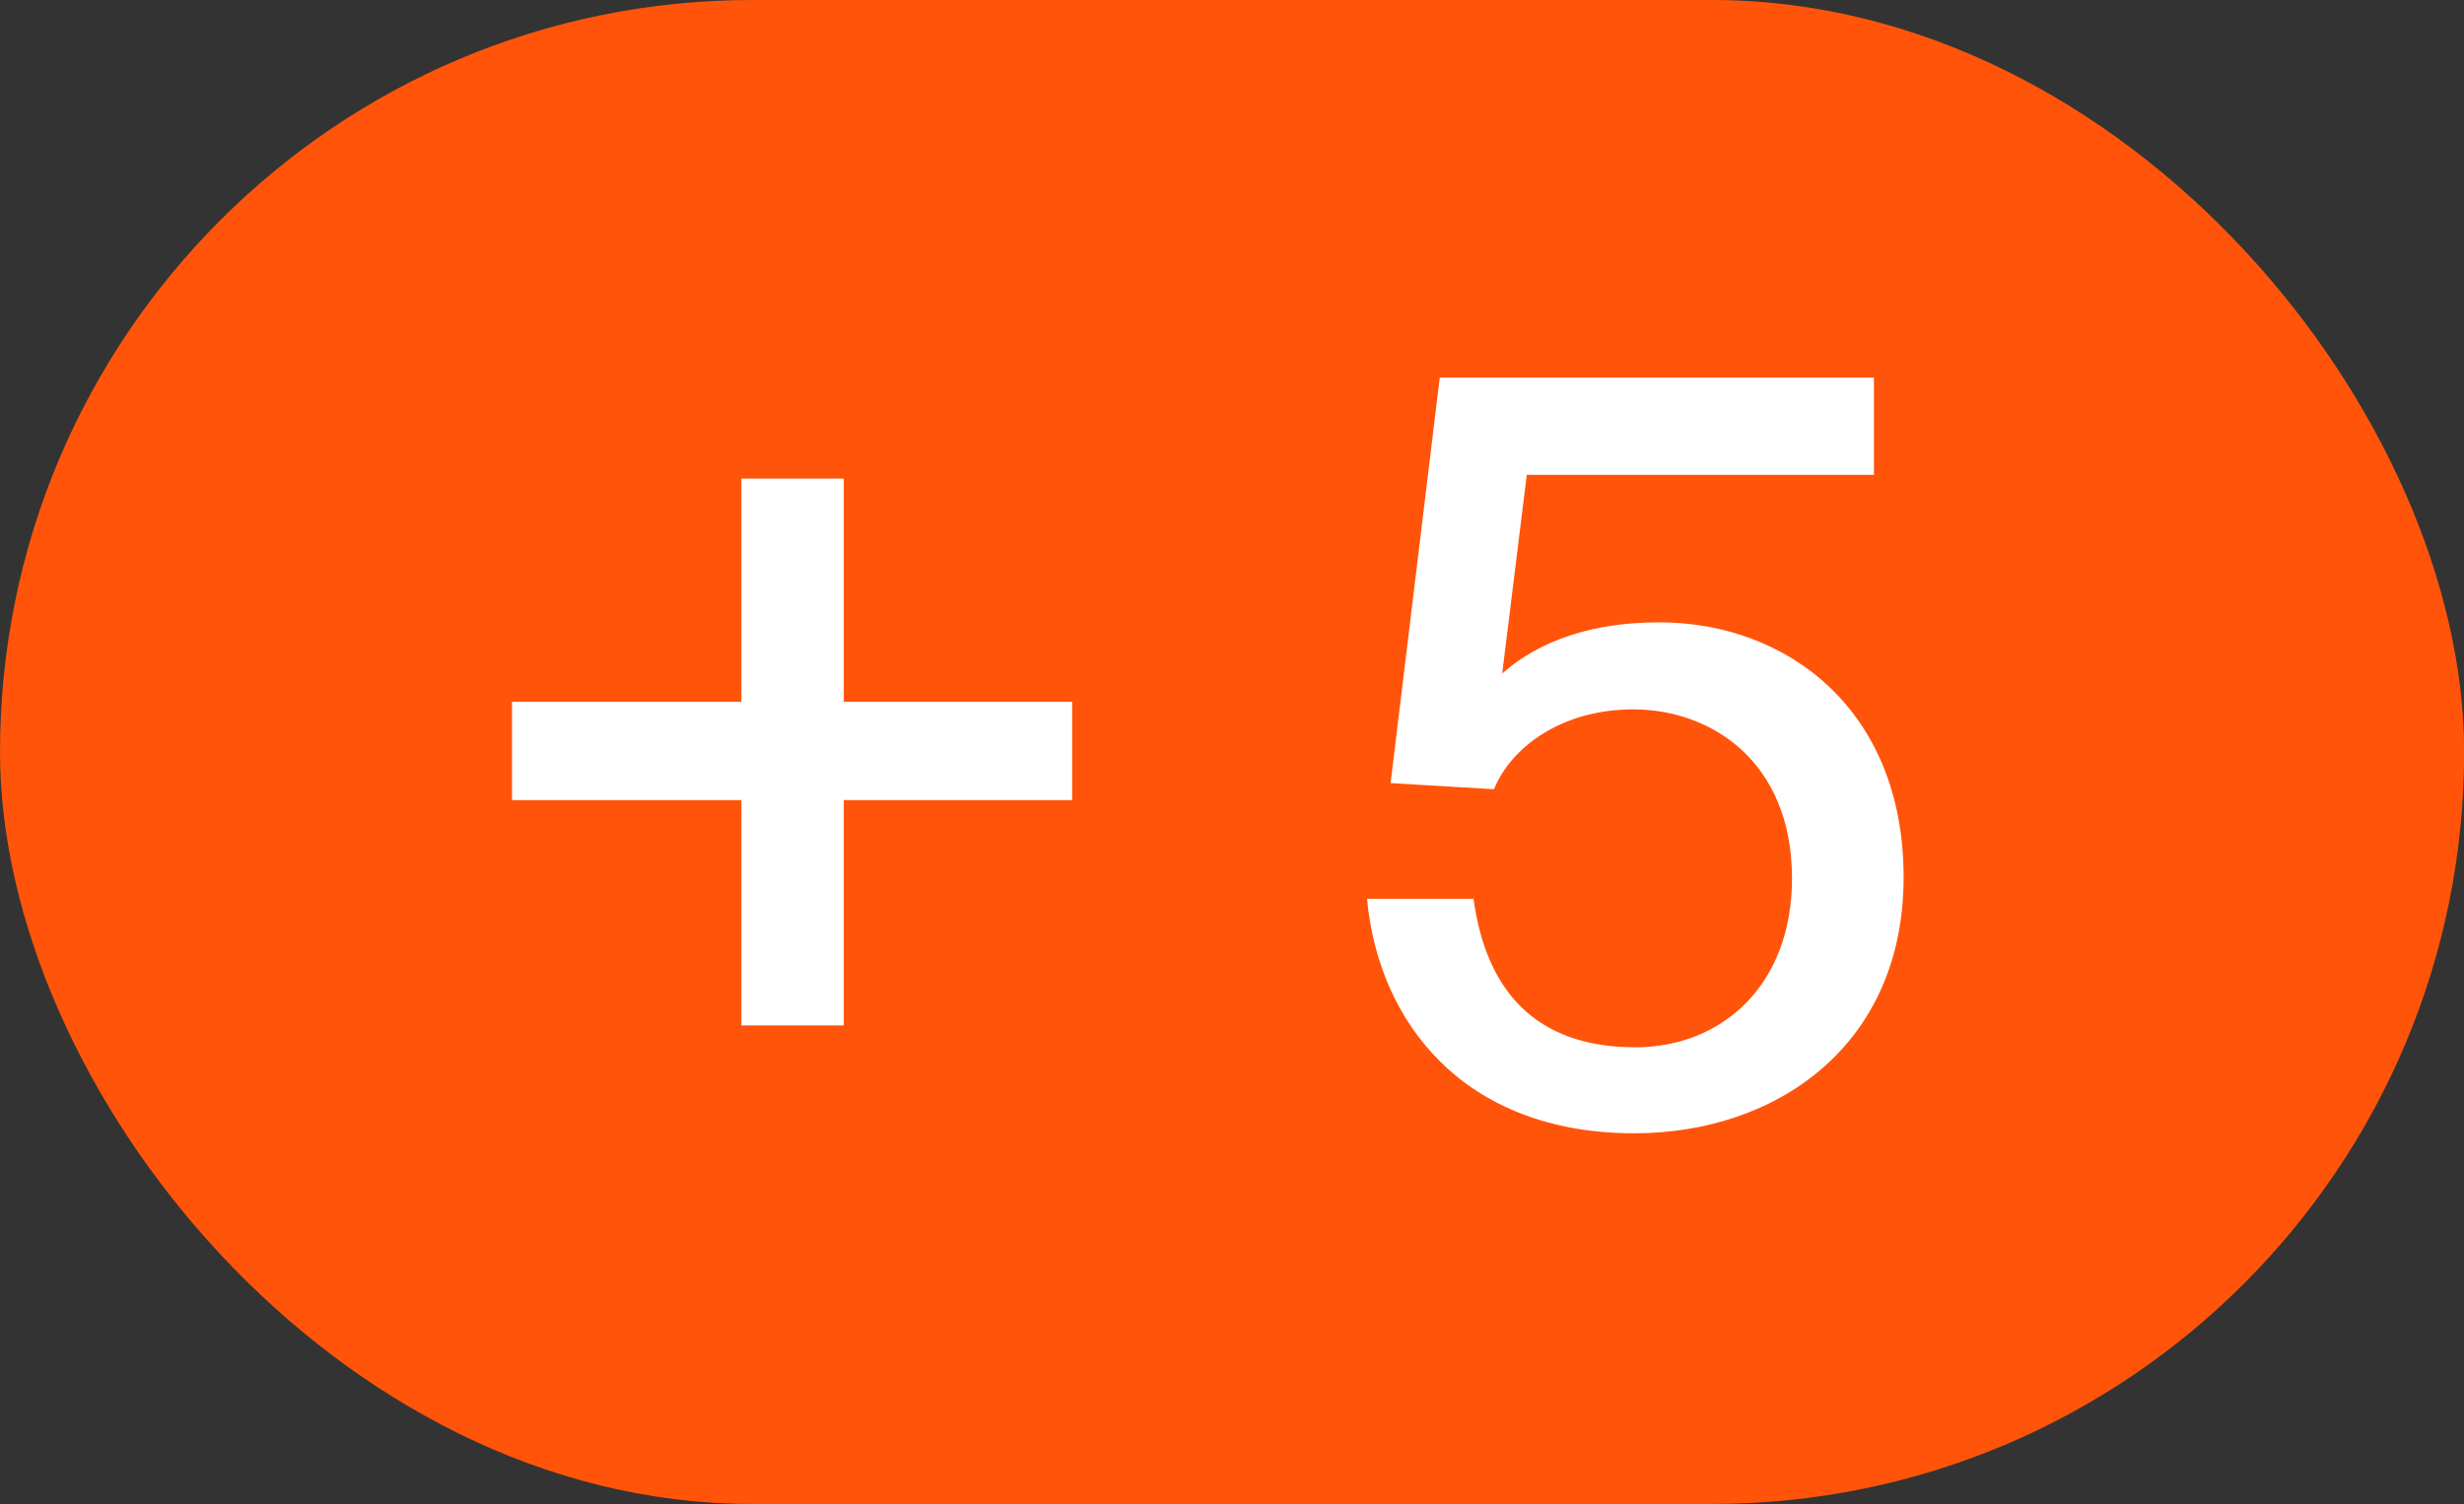 <svg width="154" height="94" viewBox="0 0 154 94" fill="none" xmlns="http://www.w3.org/2000/svg">
<rect x="0" y="0" width="154" height="94" fill="#333333" stroke="none"/>
<rect width="154.008" height="94" rx="47" fill="#FF540A"/>
<path d="M52.736 64.088H46.336V50.008H32V43.864L46.336 43.864V29.912L52.736 29.912L52.736 43.864L67.008 43.864V50.008L52.736 50.008L52.736 64.088Z" fill="white"/>
<path d="M102.208 65.456C107.584 65.456 112 61.616 112 54.896C112 47.6 106.944 44.336 102.08 44.336C97.536 44.336 94.4 46.768 93.376 49.328L86.912 48.944L89.984 23.6H117.12V29.68H95.424L93.888 42.096C96.256 39.984 99.648 38.896 103.68 38.896C111.744 38.896 118.976 44.4 118.976 54.832C118.976 65.328 111.04 70.832 102.144 70.832C91.456 70.832 86.144 63.856 85.44 56.176H92.096C92.864 61.808 95.872 65.456 102.208 65.456Z" fill="white"/>
</svg>
